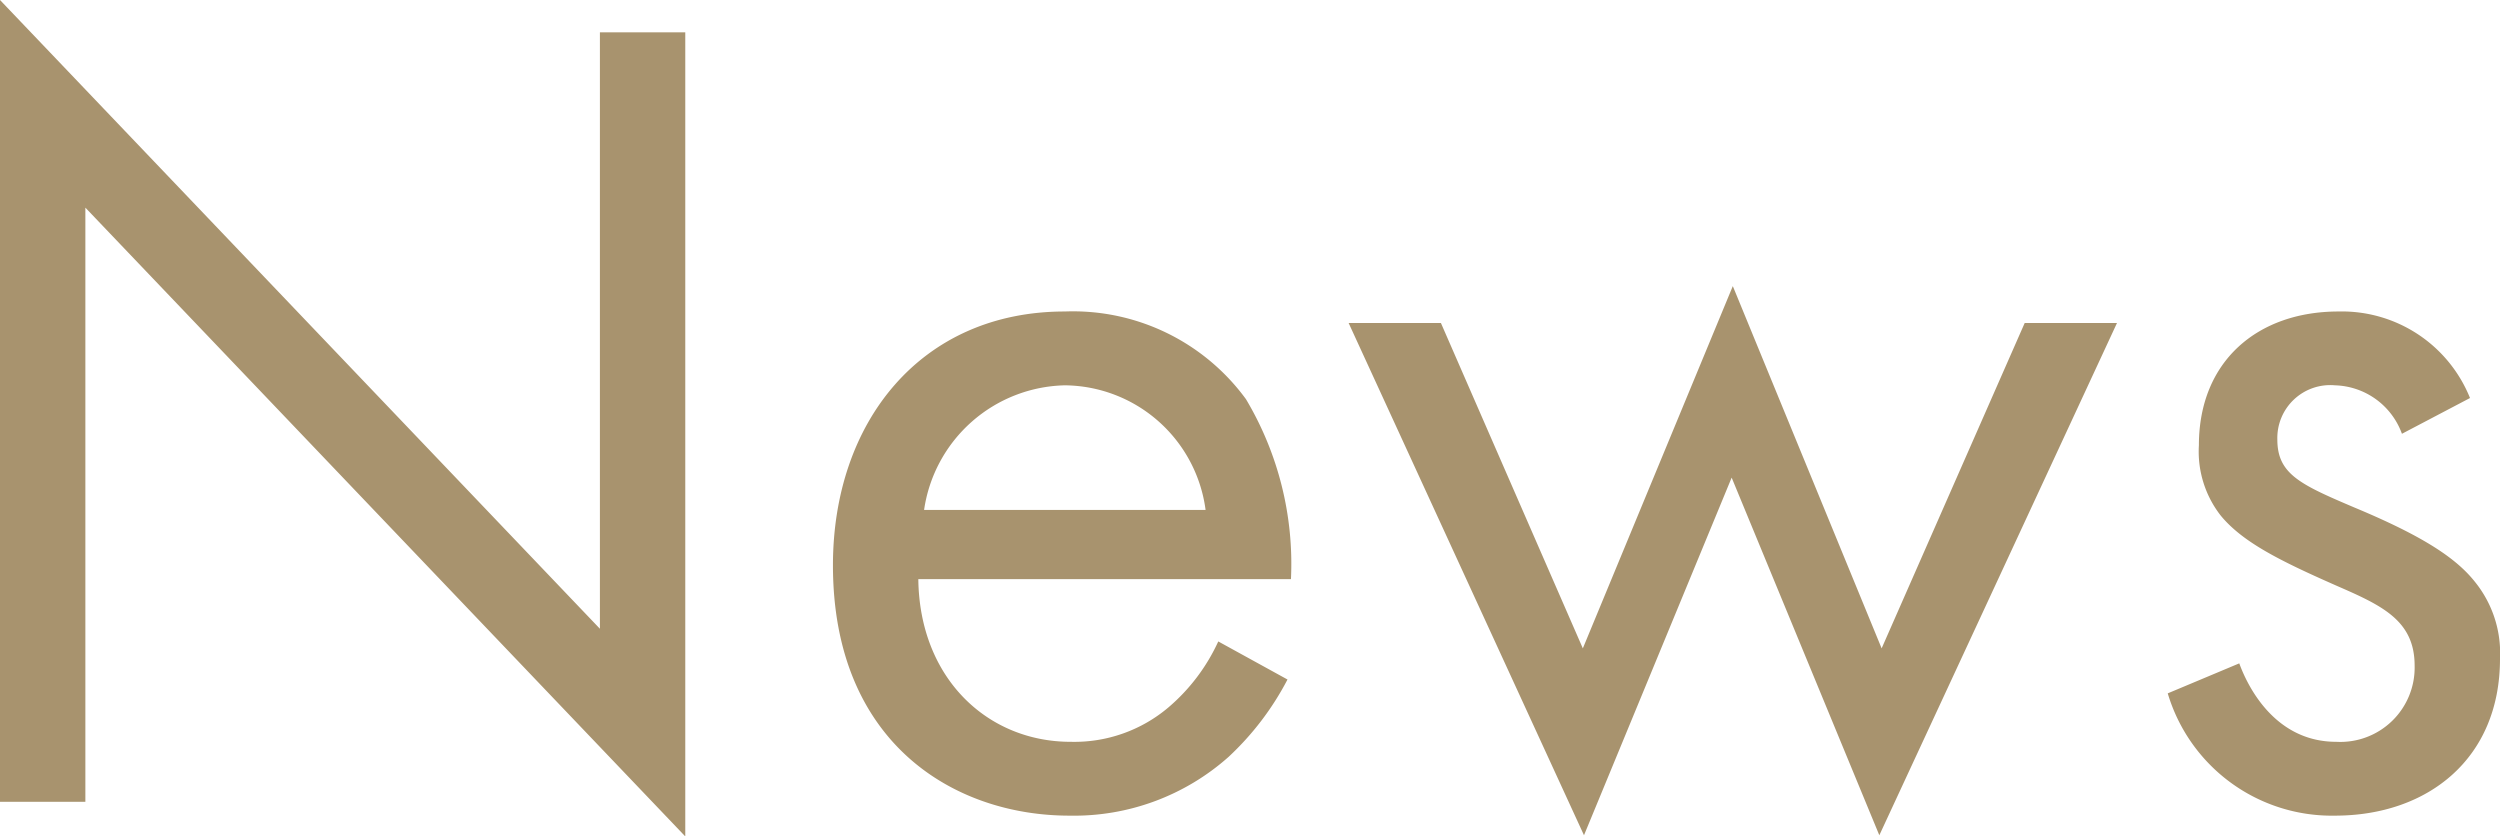<svg xmlns="http://www.w3.org/2000/svg" width="108.35" height="36.25" viewBox="0 0 108.35 36.25">
  <path id="パス_8240" data-name="パス 8240" d="M-49.025,0V-25.75l26,27.25V-33.35h-3.7V-7.5l-26-27.25V0ZM.075-6.95A8.266,8.266,0,0,1-2.075-4.1a6.308,6.308,0,0,1-4.25,1.5c-3.6,0-6.55-2.75-6.6-7.05H3.225a13.931,13.931,0,0,0-1.95-7.8,9.283,9.283,0,0,0-7.85-3.8c-6.25,0-10.05,4.8-10.05,11,0,7.7,5.25,10.85,10.25,10.85a10.072,10.072,0,0,0,6.9-2.55A12.414,12.414,0,0,0,3.075-5.3Zm-12.75-5.7a6.306,6.306,0,0,1,6.1-5.4,6.21,6.21,0,0,1,6.1,5.4Zm18.4-8.1,10.2,22.2,6.4-15.5,6.4,15.5,10.3-22.2h-4l-6.2,14.1-6.45-15.7-6.5,15.7-6.15-14.1Zm48.6,3.25a5.985,5.985,0,0,0-5.7-3.75c-3.5,0-6.05,2.15-6.05,5.8a4.506,4.506,0,0,0,.95,3.05c.95,1.15,2.55,1.95,5.05,3.05,1.95.85,3.35,1.5,3.35,3.45a3.221,3.221,0,0,1-3.4,3.3c-2.6,0-3.8-2.3-4.2-3.4l-3.1,1.3A7.421,7.421,0,0,0,48.475.6c4,0,7.15-2.45,7.15-6.8a4.912,4.912,0,0,0-1.1-3.35c-.8-1-2.2-1.95-5.2-3.2-2.35-1-3.35-1.45-3.35-2.95a2.293,2.293,0,0,1,2.5-2.35,3.182,3.182,0,0,1,2.9,2.1Z" transform="translate(52.725 34.75)" fill="#a8936e"/>
</svg>